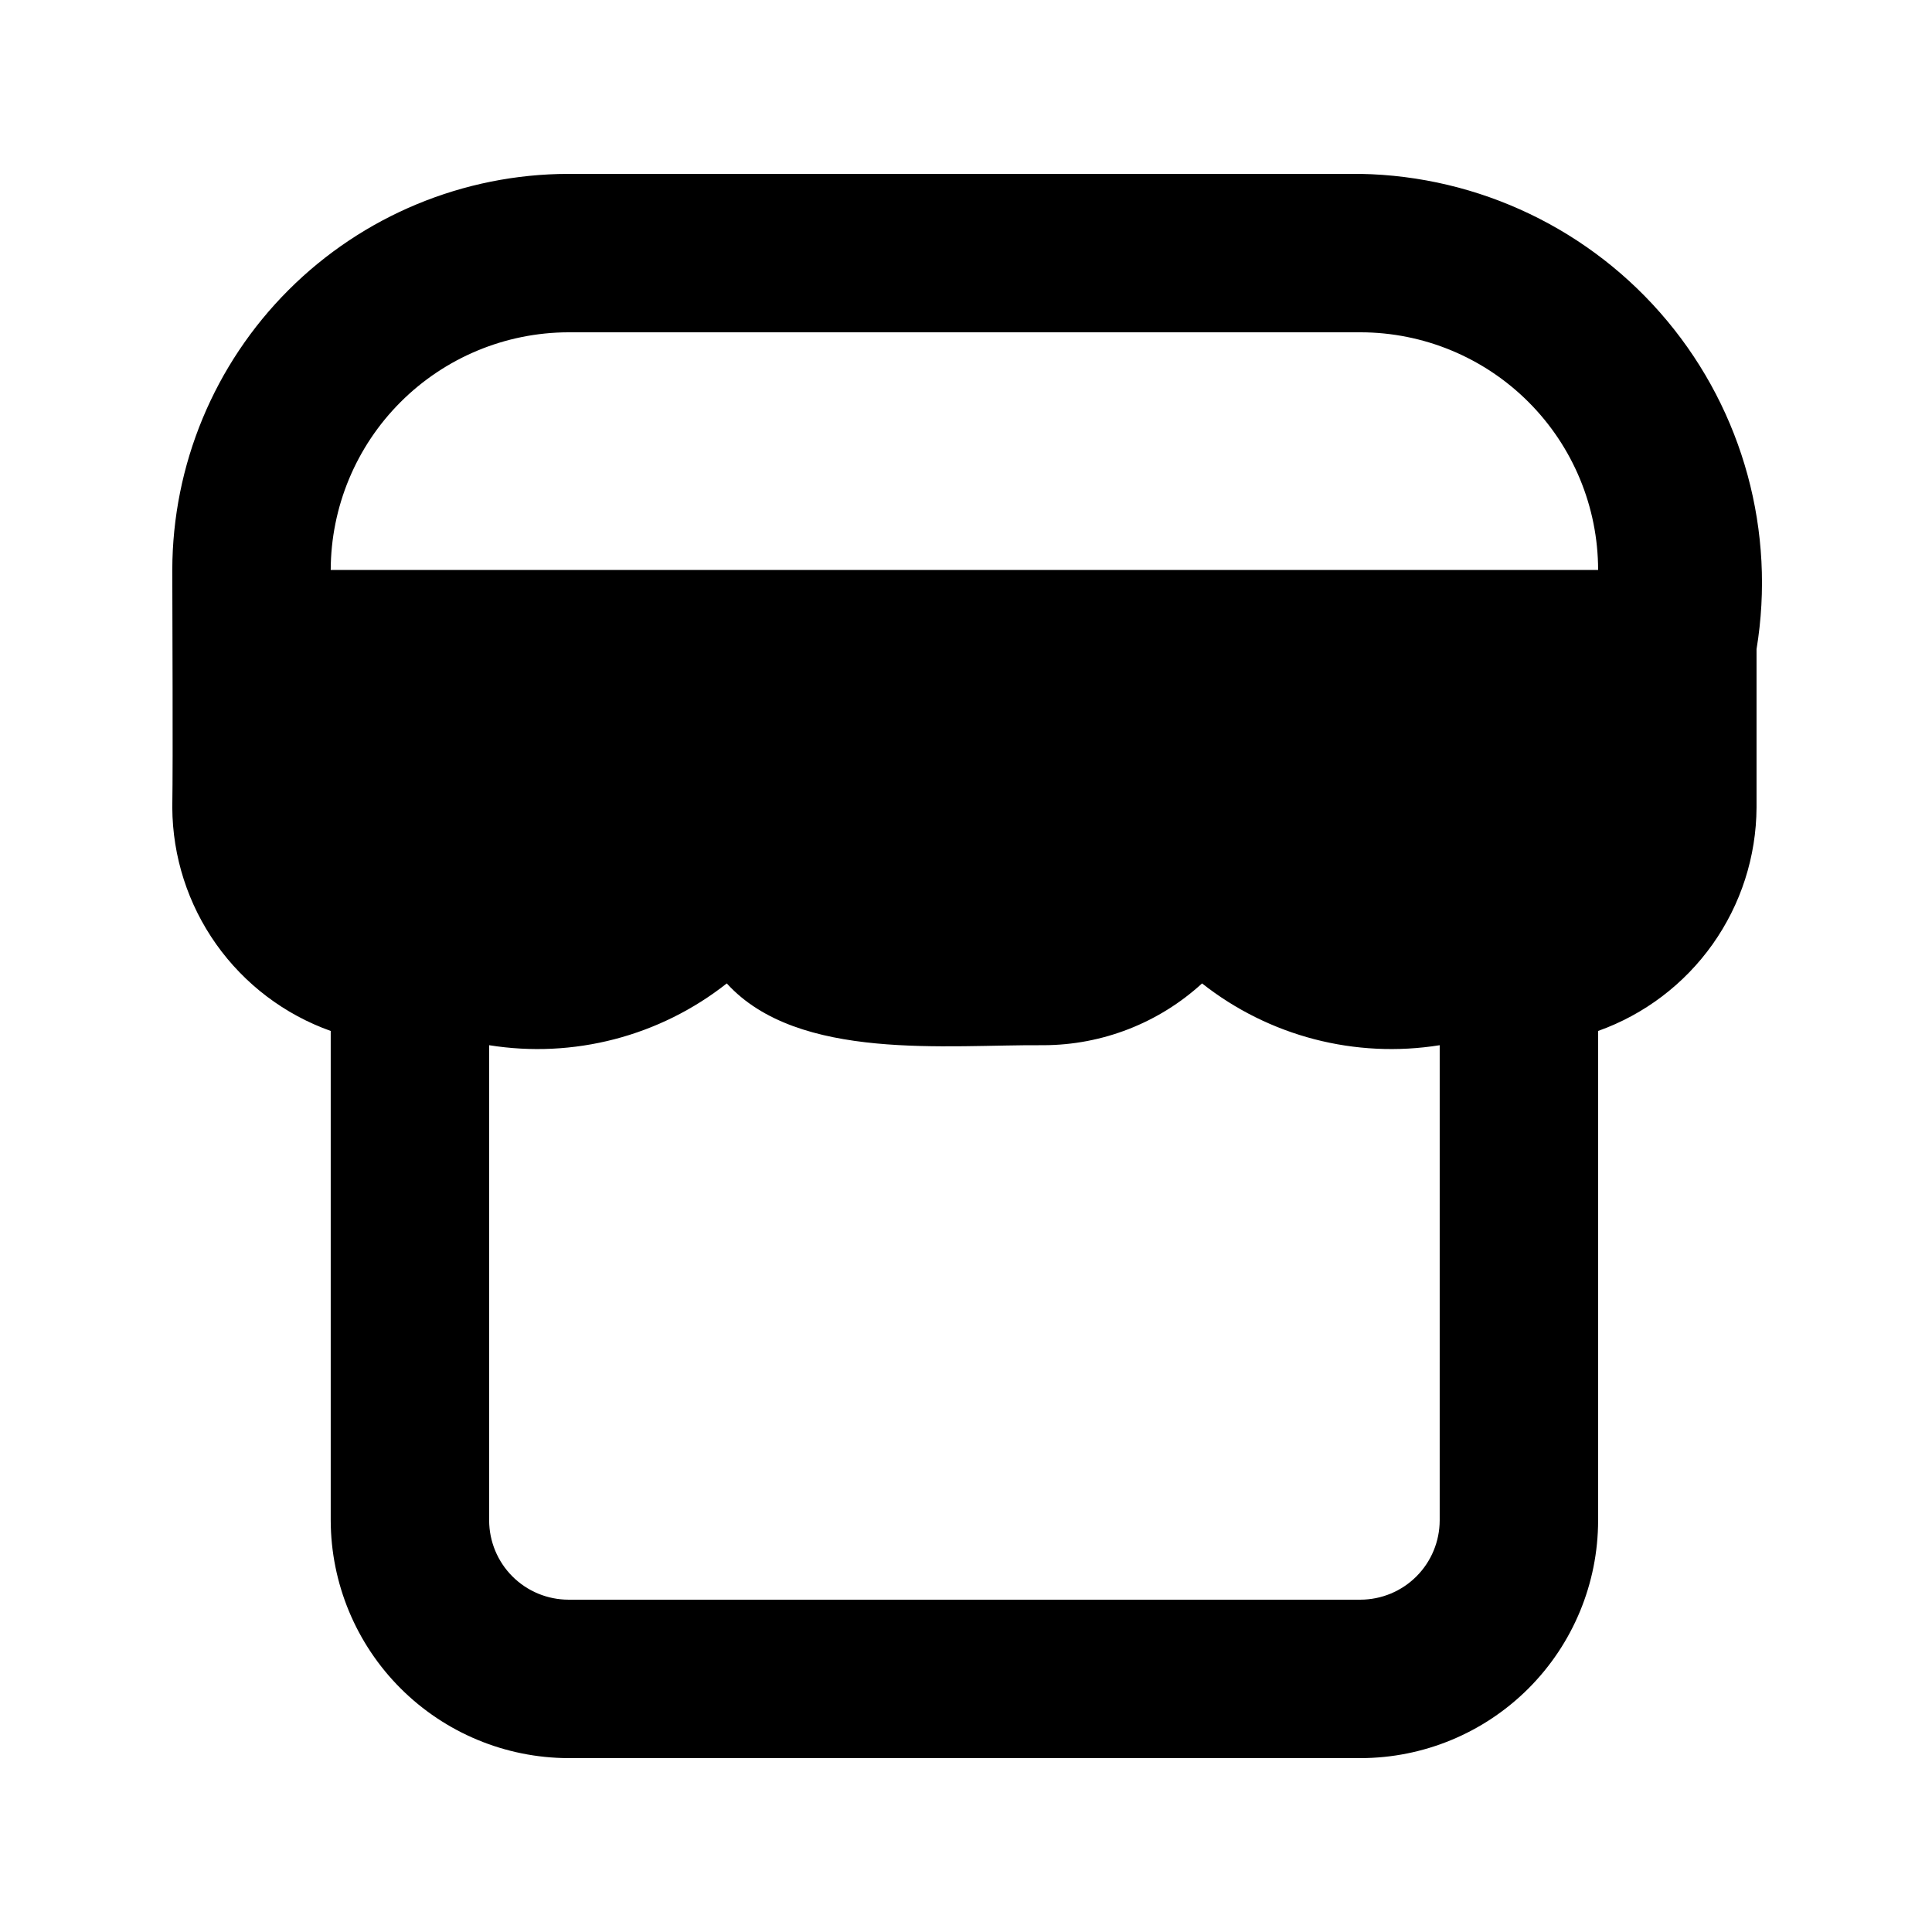 <?xml version="1.0" encoding="UTF-8"?>
<!-- Uploaded to: ICON Repo, www.iconrepo.com, Generator: ICON Repo Mixer Tools -->
<svg fill="#000000" width="800px" height="800px" version="1.1" viewBox="144 144 512 512" xmlns="http://www.w3.org/2000/svg">
 <path d="m504.54 190.08h-209.92c-27.82 0.047-54.492 11.117-74.168 30.793-19.672 19.672-30.746 46.344-30.793 74.168 0 13.434 0.211 49.121 0 62.977 0.07 12.984 4.137 25.633 11.648 36.227 7.512 10.59 18.105 18.613 30.336 22.969v129.73c0.051 16.688 6.703 32.68 18.5 44.477 11.801 11.801 27.789 18.453 44.477 18.5h209.92c16.699-0.012 32.707-6.652 44.516-18.457 11.809-11.809 18.445-27.82 18.461-44.52v-129.73c12.23-4.356 22.824-12.379 30.336-22.969 7.512-10.594 11.578-23.242 11.648-36.227v-41.984c5.121-31.059-3.516-62.809-23.668-86.988-20.152-24.18-49.82-38.402-81.293-38.965zm20.992 356.86c-0.016 5.562-2.234 10.895-6.168 14.828-3.934 3.934-9.262 6.148-14.824 6.164h-209.92c-5.562-0.016-10.891-2.231-14.824-6.164-3.934-3.934-6.148-9.266-6.168-14.828v-125.95c22.359 3.586 45.199-2.352 62.977-16.375 18.895 20.781 58.566 16.164 83.969 16.375 15.547-0.043 30.516-5.879 41.984-16.375 17.777 14.023 40.617 19.961 62.977 16.375zm-293.89-251.9c0.051-16.688 6.699-32.68 18.5-44.477 11.801-11.801 27.789-18.453 44.477-18.5h209.92c16.699 0.012 32.707 6.652 44.516 18.461 11.809 11.805 18.449 27.816 18.461 44.516z"/>
</svg>